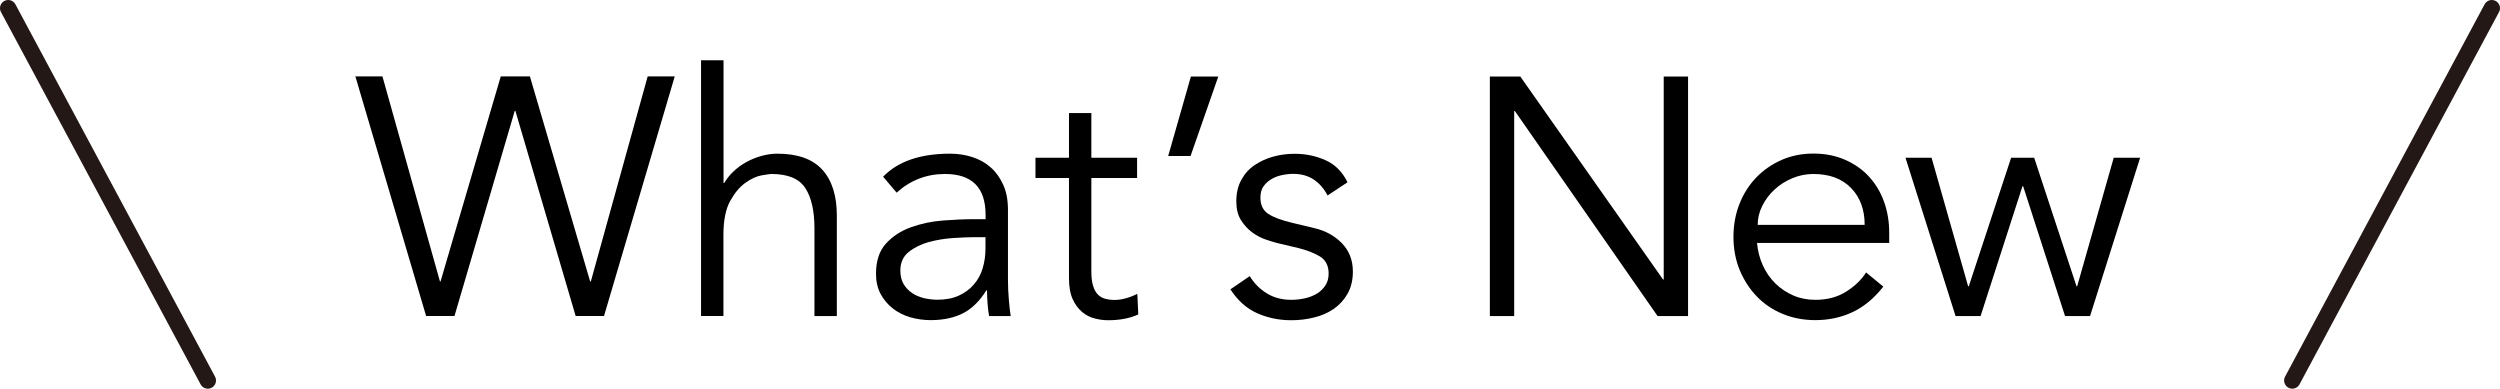<?xml version="1.0" encoding="UTF-8"?>
<svg id="_レイヤー_2" data-name="レイヤー 2" xmlns="http://www.w3.org/2000/svg" viewBox="0 0 229.05 35.61">
  <defs>
    <style>
      .cls-1 {
        stroke-width: 0px;
      }

      .cls-2 {
        fill: none;
        stroke: #231815;
        stroke-linecap: round;
        stroke-linejoin: round;
        stroke-width: 1.5px;
      }
    </style>
  </defs>
  <g id="text">
    <g>
      <path class="cls-1" d="m40.3,25.79h.06l5.52-18.79h2.67l5.52,18.79h.06l5.21-18.79h2.48l-6.48,21.95h-2.6l-5.52-18.79h-.06l-5.52,18.79h-2.6l-6.48-21.95h2.48l5.27,18.79Z"/>
      <path class="cls-1" d="m64.24,5.52h2.05v11.25h.06c.23-.39.52-.75.87-1.08.35-.33.74-.61,1.18-.85.43-.24.89-.42,1.38-.56.49-.13.97-.2,1.44-.2,1.86,0,3.23.49,4.12,1.47.89.98,1.33,2.38,1.33,4.2v9.21h-2.05v-8.03c0-1.61-.28-2.85-.84-3.7-.56-.86-1.59-1.29-3.1-1.29-.1,0-.39.04-.87.12-.48.08-.98.31-1.5.68-.53.37-1,.93-1.41,1.67-.41.74-.62,1.78-.62,3.1v7.44h-2.05V5.52Z"/>
      <path class="cls-1" d="m90.3,20.06v-.37c0-2.5-1.24-3.75-3.72-3.75-1.69,0-3.17.57-4.43,1.71l-1.24-1.46c1.36-1.41,3.41-2.11,6.14-2.11.7,0,1.38.1,2.03.31s1.21.52,1.69.95c.48.42.86.96,1.15,1.6.29.64.43,1.41.43,2.29v6.48c0,.56.03,1.14.08,1.75.05.61.11,1.11.17,1.5h-1.98c-.06-.35-.11-.73-.14-1.15-.03-.41-.05-.82-.05-1.21h-.06c-.6.97-1.31,1.67-2.12,2.09s-1.81.64-2.99.64c-.64,0-1.26-.09-1.86-.26-.6-.18-1.13-.44-1.6-.81-.46-.36-.84-.81-1.12-1.33-.28-.53-.42-1.14-.42-1.84,0-1.18.3-2.1.91-2.77.61-.67,1.37-1.17,2.29-1.5s1.9-.54,2.95-.62c1.04-.08,2-.12,2.87-.12h1.02Zm-1.05,1.67c-.52,0-1.16.03-1.94.08-.77.05-1.52.18-2.23.37-.71.2-1.32.5-1.83.91-.51.41-.76.98-.76,1.7,0,.48.1.88.29,1.22.2.34.46.62.79.84.33.22.7.37,1.1.47.4.09.81.14,1.22.14.74,0,1.39-.12,1.94-.37.55-.25,1.01-.58,1.38-1.01.37-.42.65-.92.82-1.49.17-.57.26-1.17.26-1.81v-1.05h-1.05Z"/>
      <path class="cls-1" d="m104.18,16.31h-4.19v8.56c0,.54.05.98.16,1.32.1.34.25.6.43.79.19.19.41.32.67.39.26.07.54.11.85.11.35,0,.71-.05,1.08-.16.37-.1.71-.24,1.02-.4l.09,1.89c-.77.35-1.68.53-2.76.53-.39,0-.8-.05-1.22-.16-.42-.1-.81-.3-1.16-.59-.35-.29-.64-.68-.87-1.18-.23-.5-.34-1.15-.34-1.95v-9.15h-3.07v-1.86h3.07v-4.09h2.05v4.09h4.19v1.86Z"/>
      <path class="cls-1" d="m109.08,14.29h-2.05l2.08-7.28h2.51l-2.54,7.28Z"/>
      <path class="cls-1" d="m121.62,17.89c-.31-.6-.72-1.07-1.24-1.43-.52-.35-1.15-.53-1.89-.53-.35,0-.71.04-1.07.12-.36.08-.69.21-.98.39-.29.18-.52.4-.7.67-.18.27-.26.6-.26.99,0,.68.24,1.18.71,1.49.47.31,1.19.58,2.14.81l2.08.5c1.01.23,1.85.69,2.53,1.38.67.69,1.01,1.56,1.01,2.59,0,.79-.16,1.46-.48,2.03-.32.57-.74,1.03-1.27,1.4-.53.36-1.13.63-1.81.79-.68.17-1.37.25-2.08.25-1.12,0-2.15-.21-3.12-.64s-1.78-1.15-2.46-2.19l1.77-1.21c.41.66.93,1.19,1.57,1.58.63.39,1.38.59,2.25.59.41,0,.83-.05,1.24-.14.41-.09.78-.24,1.1-.43.32-.2.58-.45.78-.76.2-.31.29-.67.29-1.08,0-.72-.27-1.24-.81-1.57-.54-.32-1.19-.57-1.95-.76l-1.98-.47c-.25-.06-.58-.17-1.01-.31-.42-.14-.84-.36-1.24-.65-.4-.29-.75-.67-1.04-1.13-.29-.46-.43-1.04-.43-1.72,0-.74.15-1.4.45-1.95.3-.56.7-1.01,1.21-1.36.51-.35,1.08-.61,1.72-.79.64-.18,1.3-.26,1.98-.26,1.01,0,1.95.2,2.82.59.87.39,1.54,1.06,2.01,2.02l-1.83,1.21Z"/>
      <path class="cls-1" d="m152.37,25.61h.06V7.01h2.23v21.95h-2.79l-13.08-18.79h-.06v18.79h-2.23V7.01h2.79l13.08,18.6Z"/>
      <path class="cls-1" d="m160.98,22.26c.06.72.24,1.41.53,2.05.29.64.67,1.19,1.15,1.66s1.02.83,1.64,1.1c.62.27,1.29.4,2.02.4,1.09,0,2.04-.25,2.84-.76.8-.51,1.4-1.09,1.81-1.75l1.58,1.3c-.87,1.1-1.82,1.88-2.87,2.36-1.04.48-2.17.71-3.36.71-1.08,0-2.07-.19-2.99-.57-.92-.38-1.71-.91-2.37-1.6-.66-.68-1.18-1.49-1.57-2.42-.38-.93-.57-1.94-.57-3.04s.19-2.11.56-3.04c.37-.93.89-1.74,1.55-2.42s1.44-1.21,2.33-1.6c.89-.38,1.85-.57,2.88-.57,1.1,0,2.08.2,2.95.59.87.39,1.6.91,2.19,1.57.59.65,1.04,1.42,1.35,2.29.31.88.46,1.81.46,2.81v.93h-12.09Zm9.86-1.67c0-1.38-.41-2.51-1.24-3.36-.83-.86-1.98-1.29-3.47-1.29-.66,0-1.3.13-1.92.39s-1.16.6-1.63,1.04c-.47.43-.84.93-1.12,1.49s-.42,1.14-.42,1.74h9.8Z"/>
      <path class="cls-1" d="m176.97,14.45l3.35,11.78h.06l3.88-11.78h2.11l3.88,11.78h.06l3.35-11.78h2.42l-4.59,14.51h-2.29l-3.84-11.9h-.06l-3.84,11.9h-2.29l-4.59-14.51h2.42Z"/>
    </g>
    <g>
      <line class="cls-2" x1="228.3" y1=".75" x2="210.02" y2="34.86"/>
      <line class="cls-2" x1="19.04" y1="34.86" x2=".75" y2=".75"/>
    </g>
  </g>
</svg>